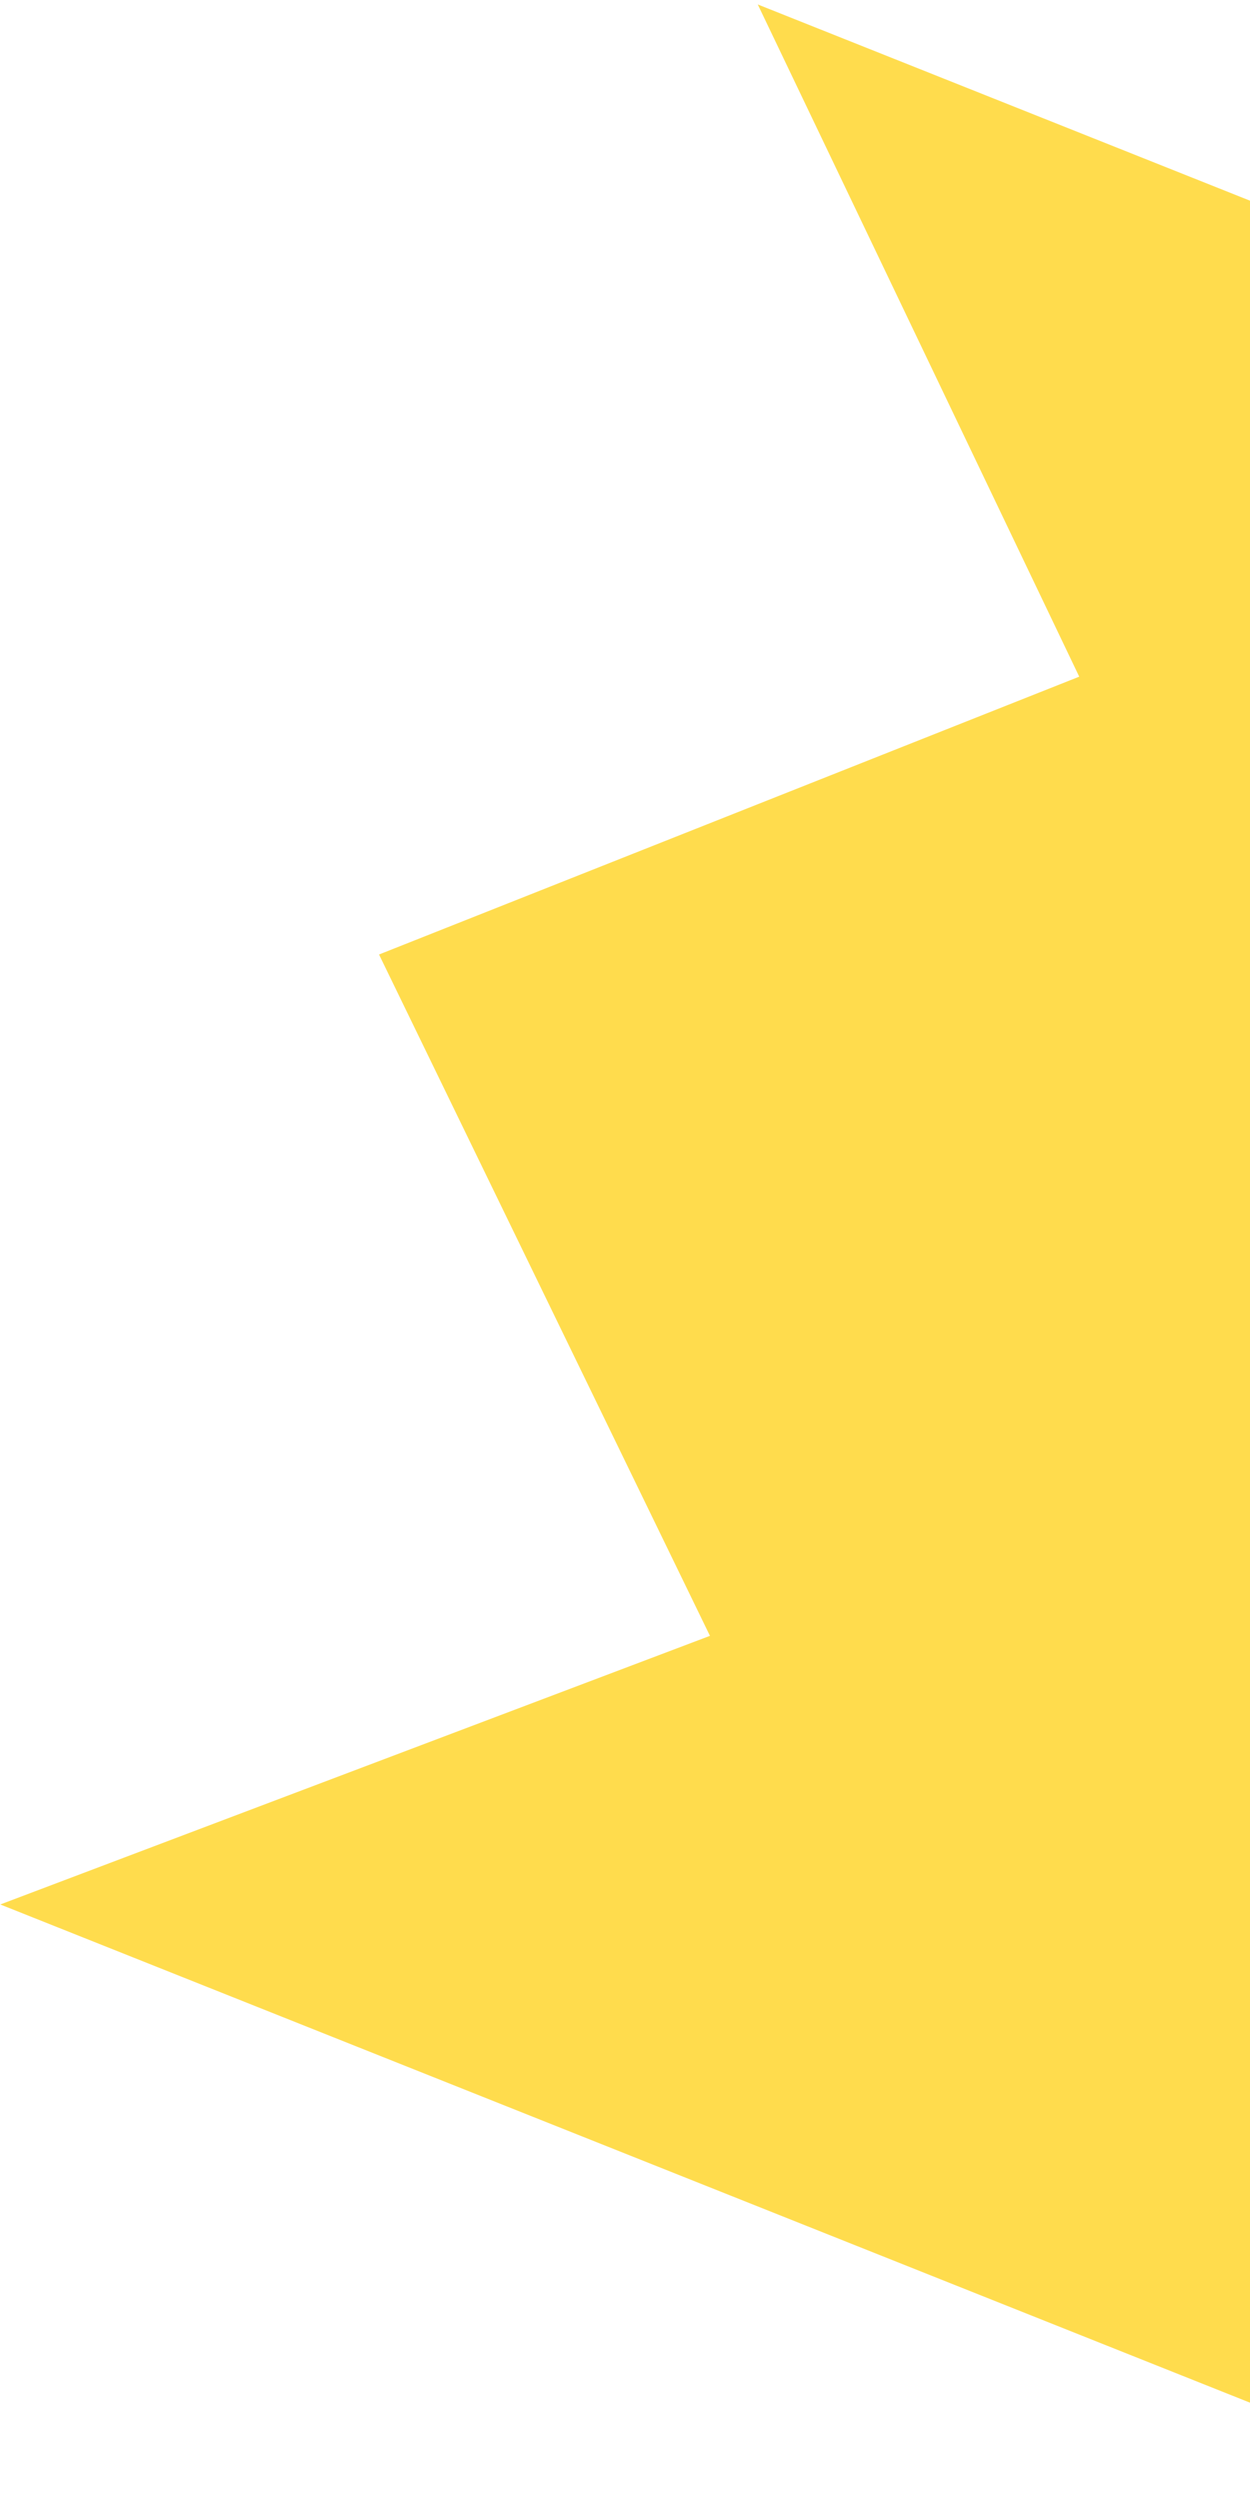 <svg width="136" height="272" viewBox="0 0 136 272" fill="none" xmlns="http://www.w3.org/2000/svg">
<path d="M0.033 207.206L77.243 177.98L41.238 103.85L117.421 73.621L82.445 0.485L242.874 64.442L160.536 271.193L0.033 207.206Z" fill="#FFDC4D"/>
</svg>
